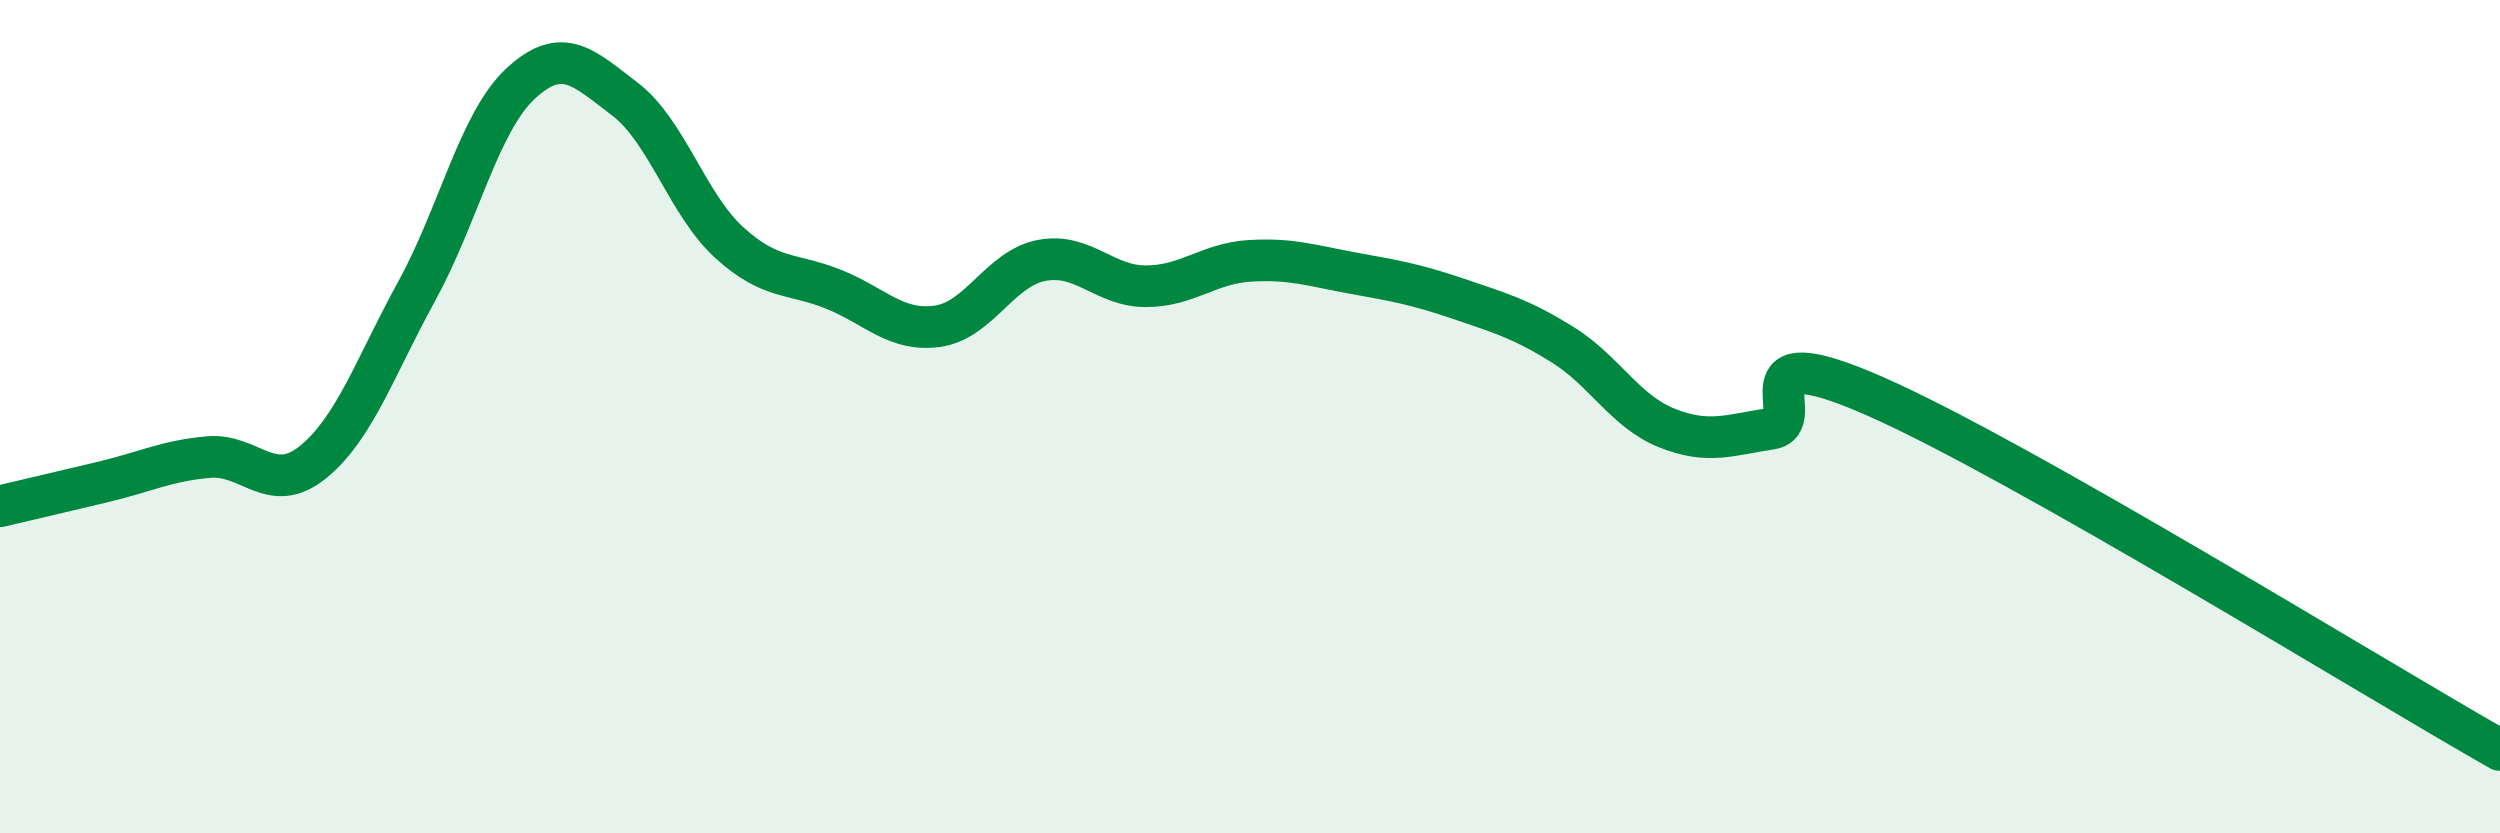 
    <svg width="60" height="20" viewBox="0 0 60 20" xmlns="http://www.w3.org/2000/svg">
      <path
        d="M 0,12.15 C 0.5,12.03 1.5,11.8 2.5,11.56 C 3.5,11.32 4,11.06 5,10.97 C 6,10.88 6.5,11.9 7.5,11.1 C 8.5,10.3 9,8.81 10,6.99 C 11,5.17 11.5,2.92 12.5,2 C 13.5,1.08 14,1.62 15,2.38 C 16,3.14 16.5,4.91 17.5,5.82 C 18.5,6.73 19,6.54 20,6.94 C 21,7.34 21.5,7.97 22.5,7.83 C 23.5,7.69 24,6.44 25,6.25 C 26,6.06 26.5,6.87 27.5,6.87 C 28.5,6.87 29,6.32 30,6.26 C 31,6.2 31.5,6.38 32.5,6.56 C 33.5,6.74 34,6.83 35,7.17 C 36,7.51 36.5,7.65 37.5,8.27 C 38.5,8.89 39,9.87 40,10.27 C 41,10.67 41.5,10.44 42.5,10.29 C 43.5,10.14 41.5,7.97 45,9.51 C 48.5,11.05 57,16.3 60,18L60 20L0 20Z"
        fill="#008740"
        opacity="0.1"
        stroke-linecap="round"
        stroke-linejoin="round"
      />
      <path
        d="M 0,12.15 C 0.5,12.03 1.5,11.8 2.5,11.56 C 3.5,11.32 4,11.06 5,10.97 C 6,10.88 6.5,11.9 7.5,11.1 C 8.5,10.3 9,8.81 10,6.99 C 11,5.17 11.5,2.92 12.5,2 C 13.5,1.08 14,1.62 15,2.38 C 16,3.14 16.5,4.91 17.5,5.82 C 18.5,6.73 19,6.54 20,6.94 C 21,7.34 21.5,7.97 22.5,7.83 C 23.5,7.69 24,6.44 25,6.25 C 26,6.06 26.5,6.87 27.5,6.87 C 28.5,6.87 29,6.32 30,6.26 C 31,6.2 31.5,6.38 32.5,6.56 C 33.5,6.74 34,6.83 35,7.17 C 36,7.51 36.5,7.65 37.5,8.27 C 38.5,8.89 39,9.87 40,10.27 C 41,10.67 41.5,10.44 42.5,10.29 C 43.5,10.14 41.5,7.97 45,9.51 C 48.5,11.05 57,16.3 60,18"
        stroke="#008740"
        stroke-width="1"
        fill="none"
        stroke-linecap="round"
        stroke-linejoin="round"
      />
    </svg>
  